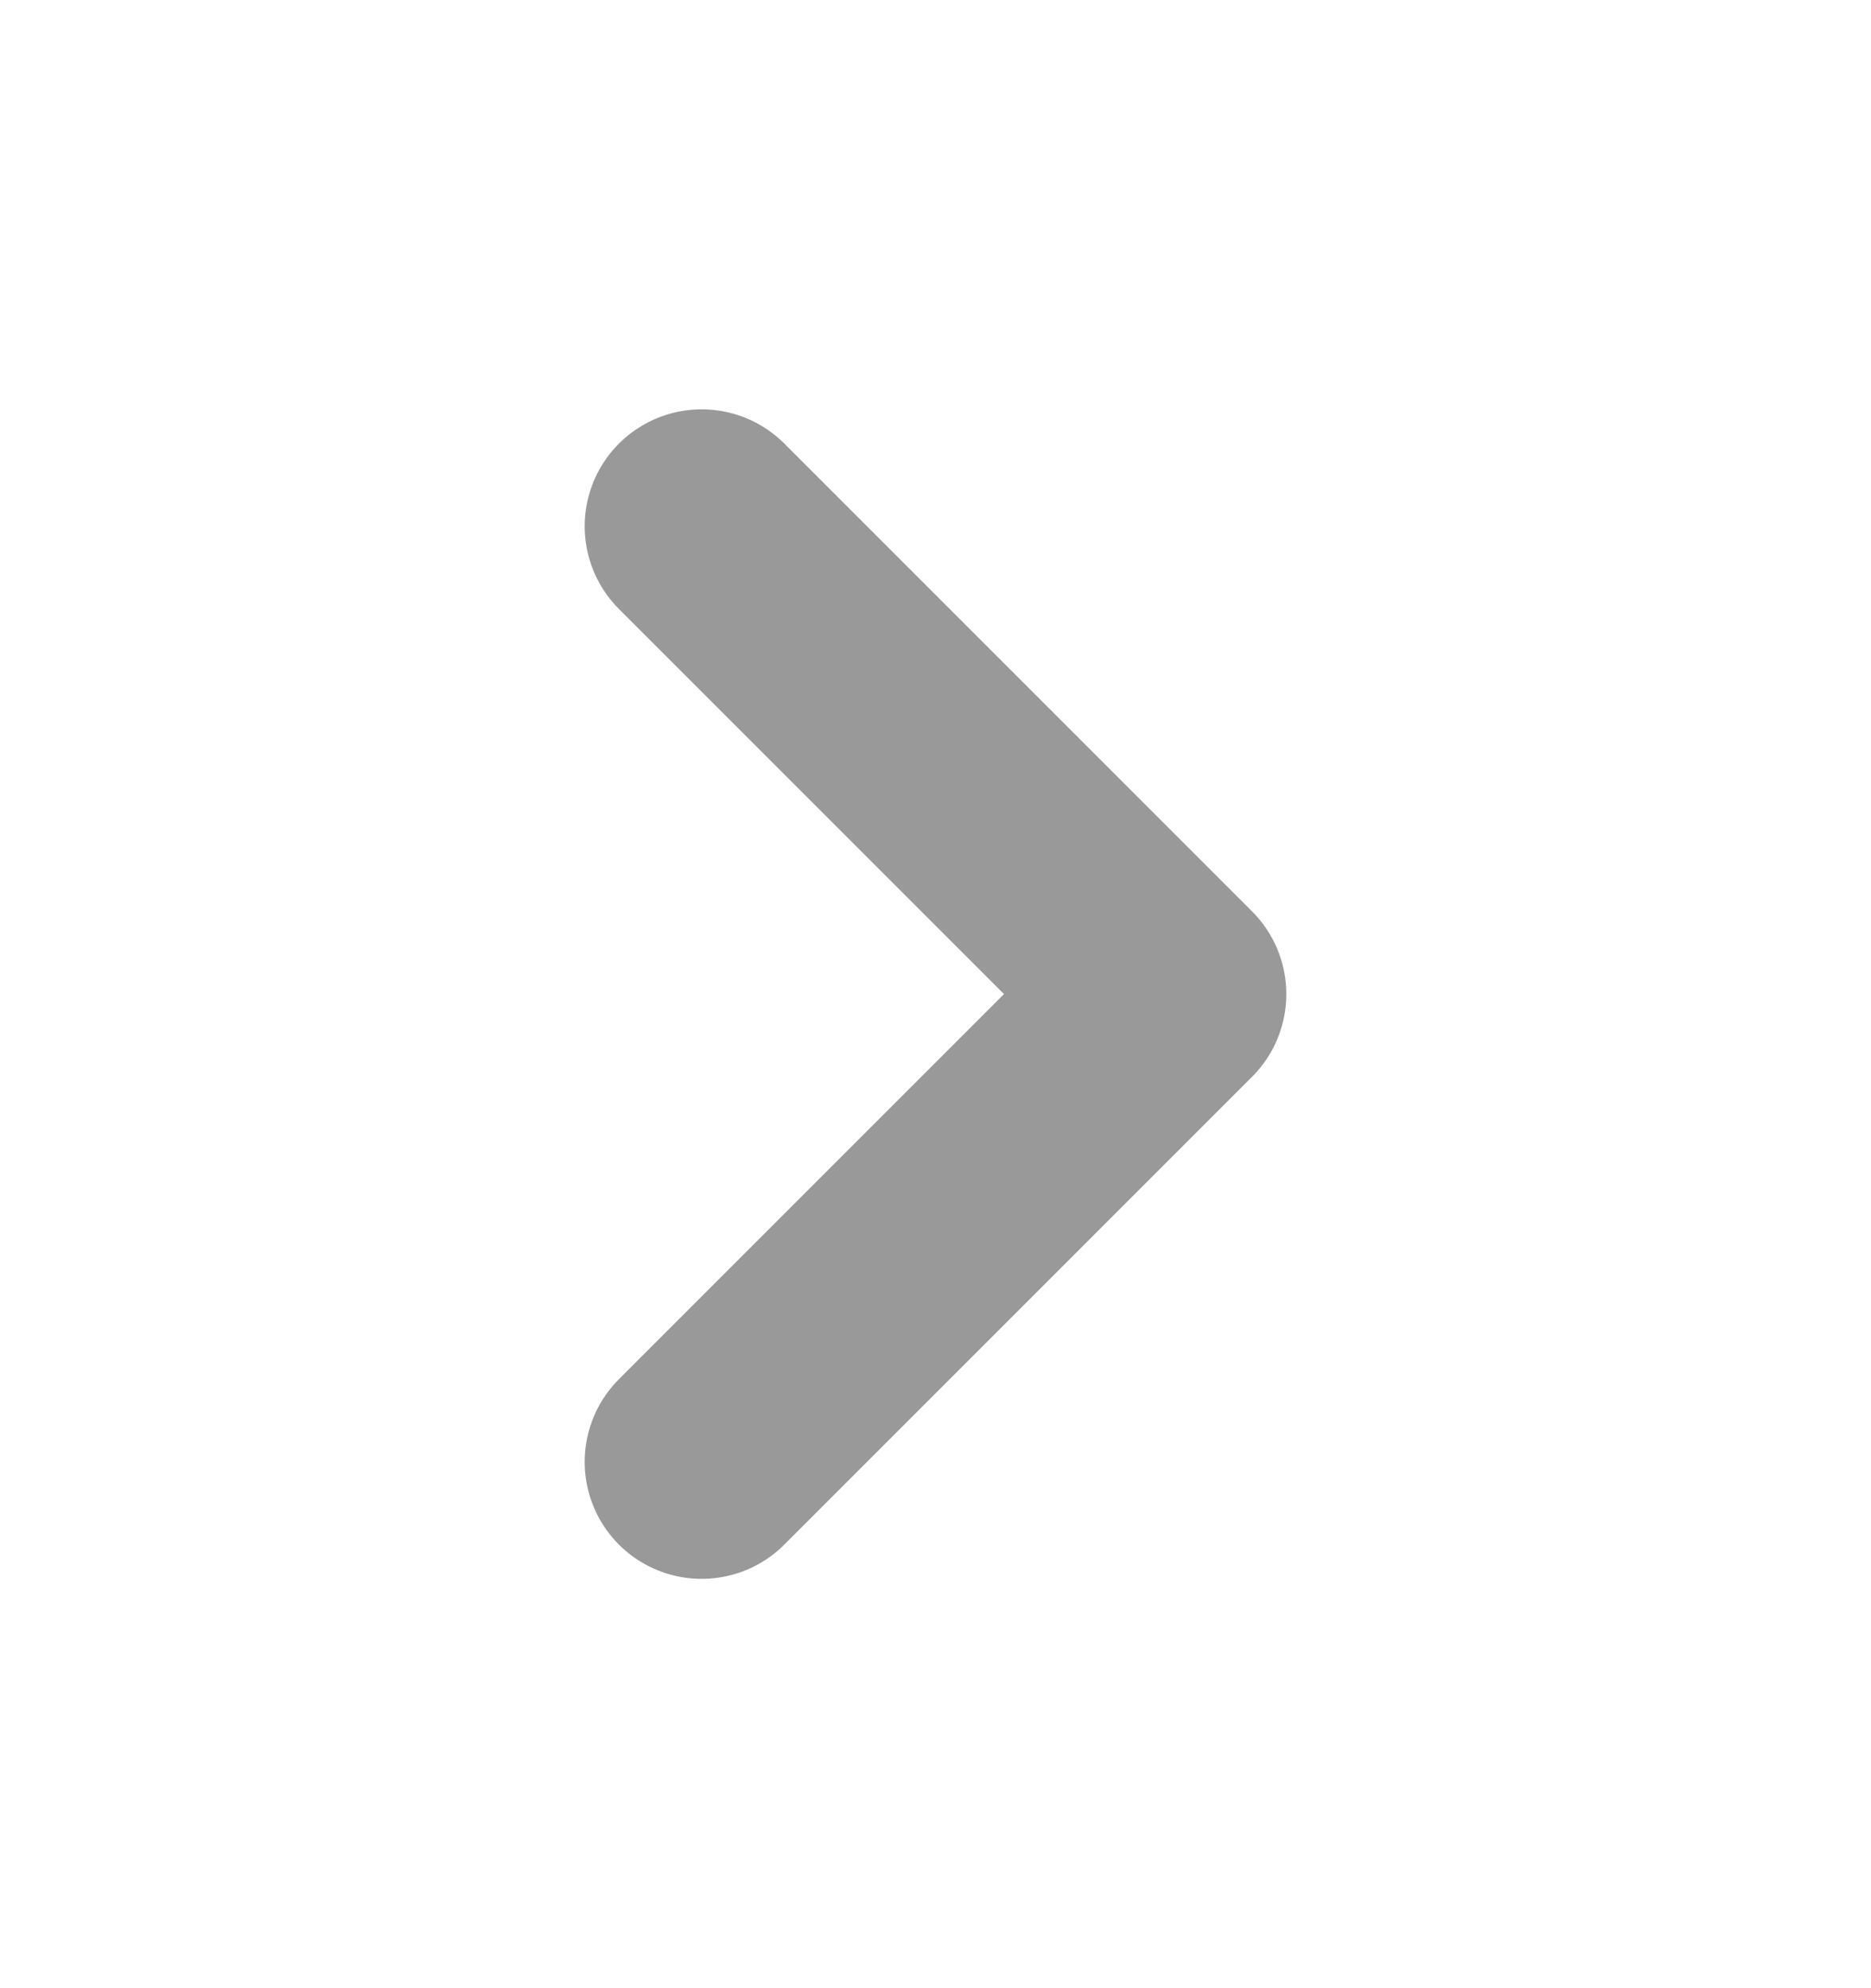 <svg width="16" height="17" viewBox="0 0 16 17" fill="none" xmlns="http://www.w3.org/2000/svg">
<g id="chevron-right">
<path id="Vector" d="M6 12.5L10 8.5L6 4.5" stroke="#999999" stroke-width="2" stroke-linecap="round" stroke-linejoin="round"/>
</g>
</svg>
